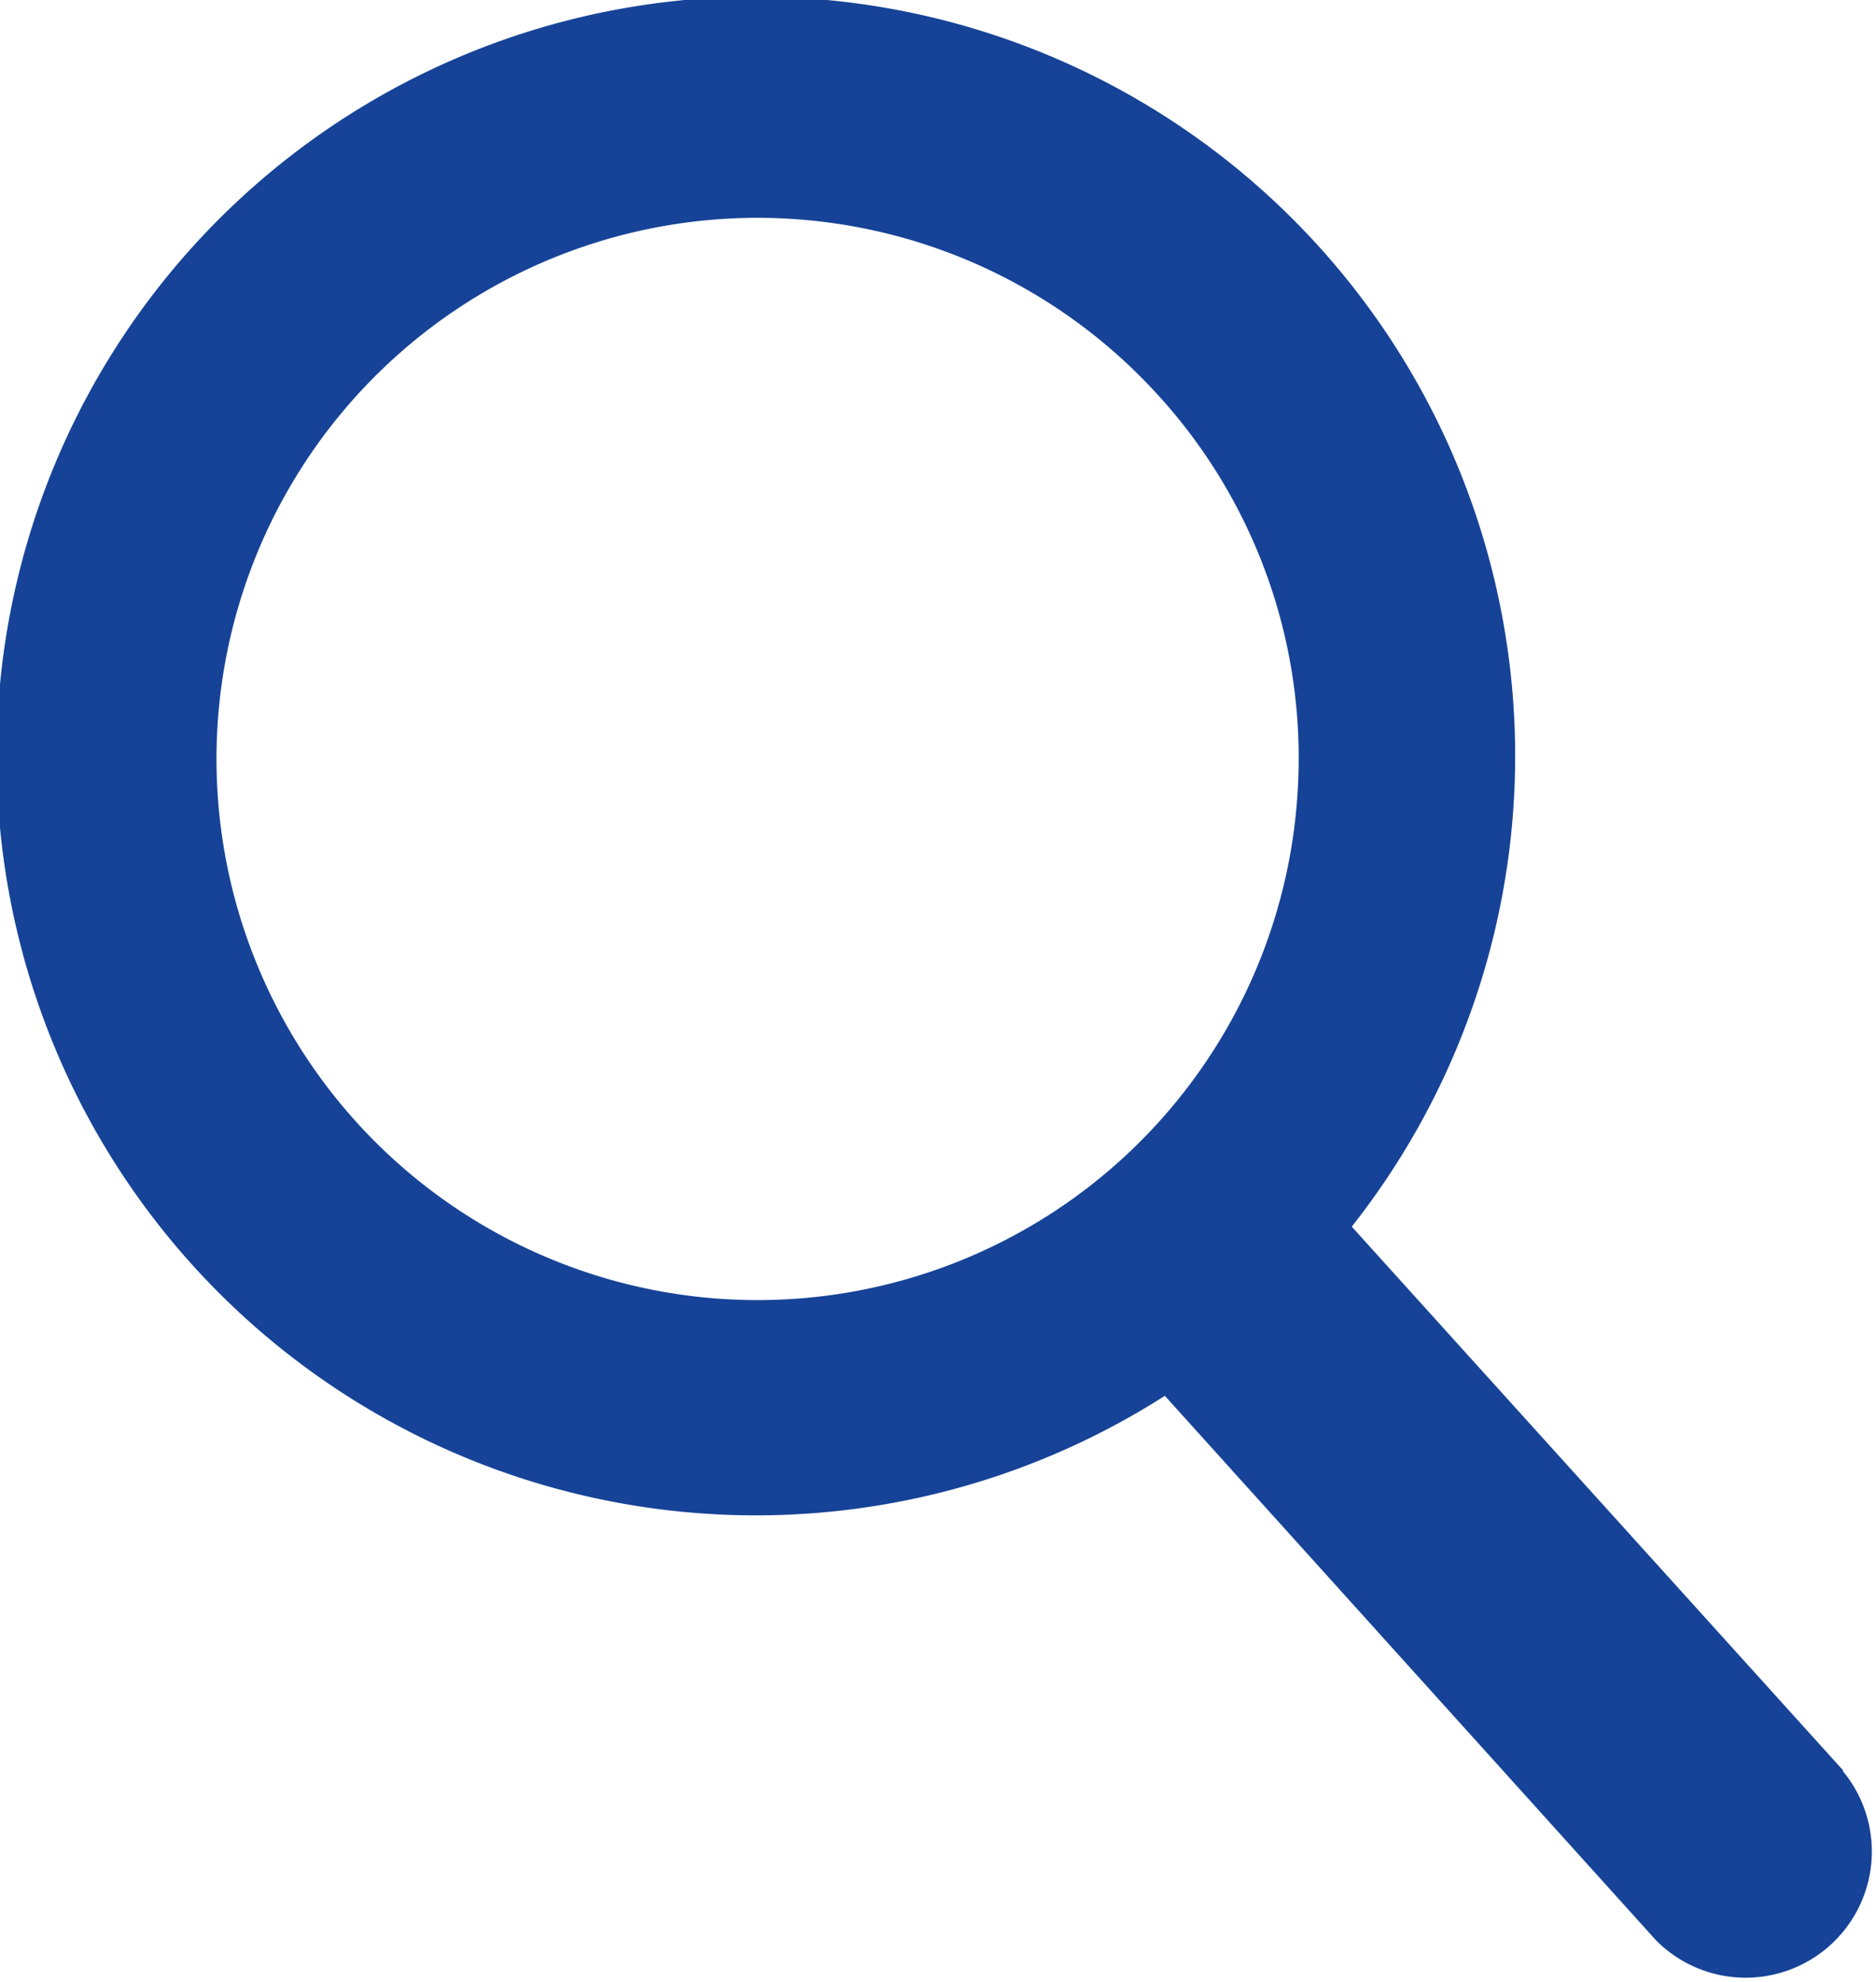 <svg xmlns="http://www.w3.org/2000/svg" viewBox="0 0 40.15 42.41"><title>ic-search</title><g ><g id="Isolation_Mode" data-name="Isolation Mode"><path fill="#164397" class="cls-1" d="M39.45,37.89,28.93,26.25a16.25,16.25,0,1,0-4,3.62L35.44,41.52a2.7,2.7,0,0,0,4-3.62ZM27.78,16.8a11.58,11.58,0,1,1-3-8.35A11.51,11.51,0,0,1,27.78,16.8Z"/></g></g></svg>